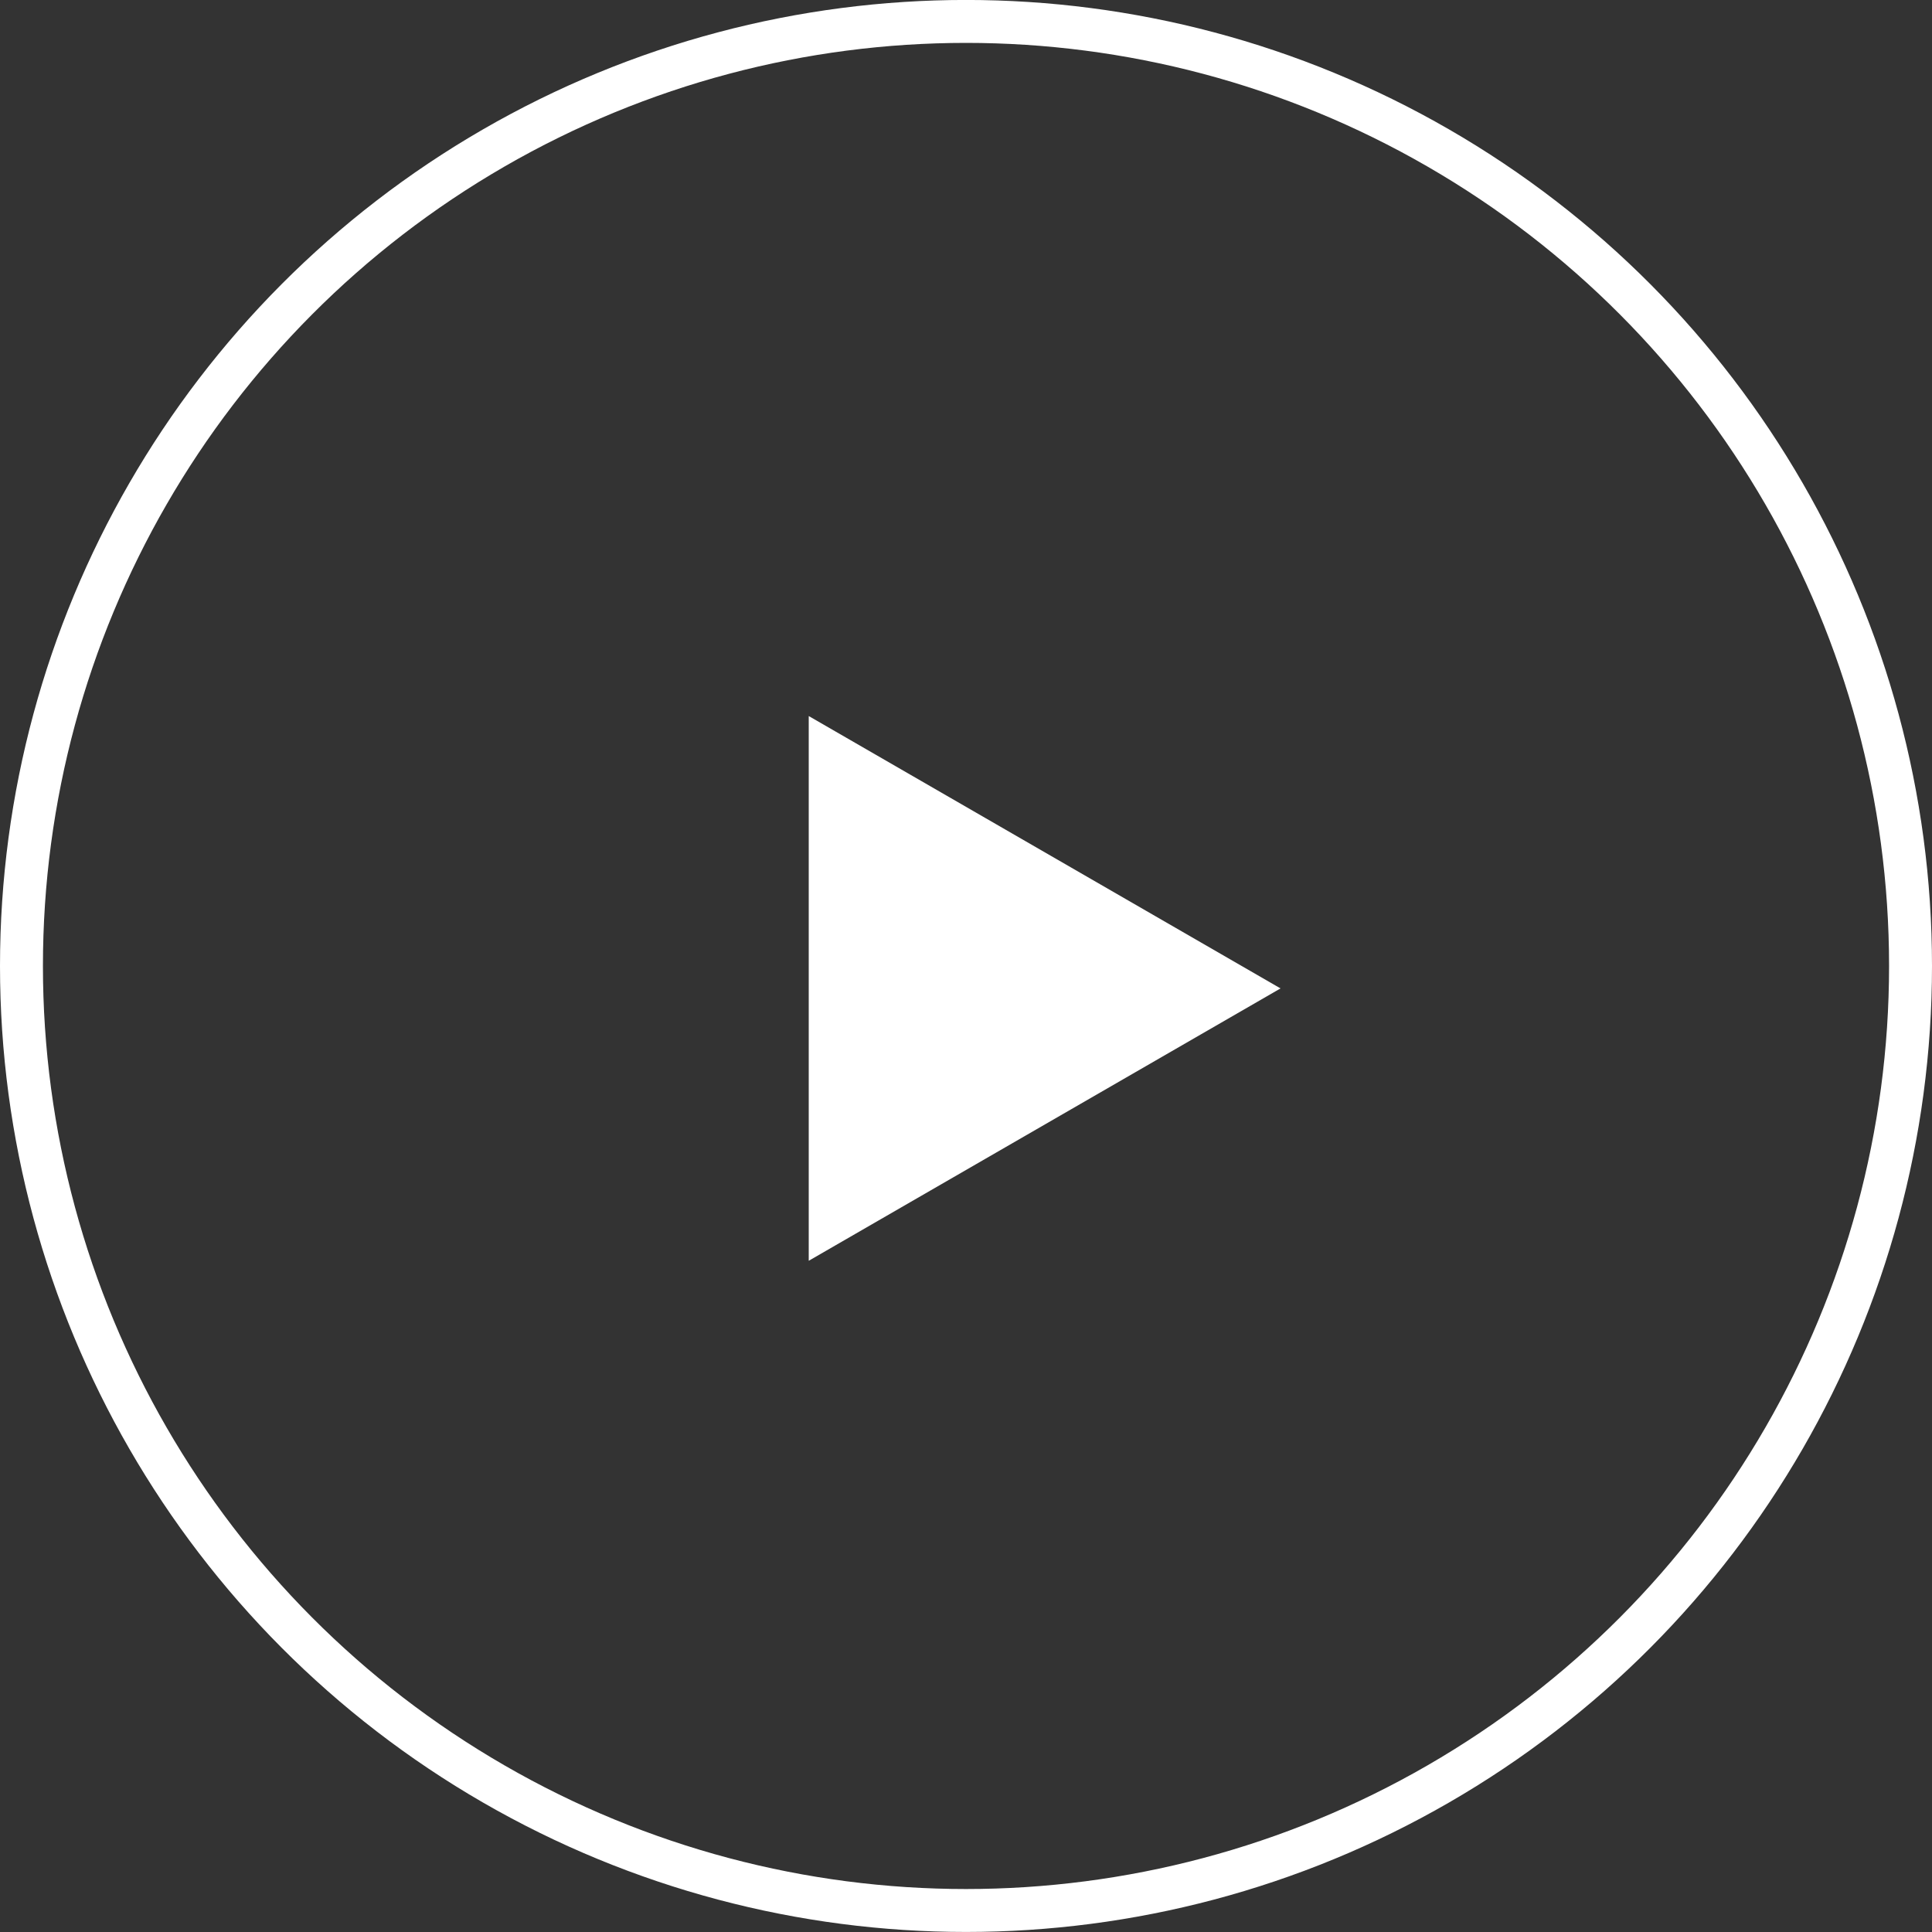 <svg width="45" height="45" viewBox="0 0 45 45" fill="none" xmlns="http://www.w3.org/2000/svg">
<rect x="0" y="0" width="45" height="45" fill="#333333" stroke="none"/>
<circle cx="22.5" cy="22.499" r="22" stroke="white"/>
<path d="M29.826 23.022L18.837 29.366L18.837 16.678L29.826 23.022Z" fill="white"/>
</svg>

